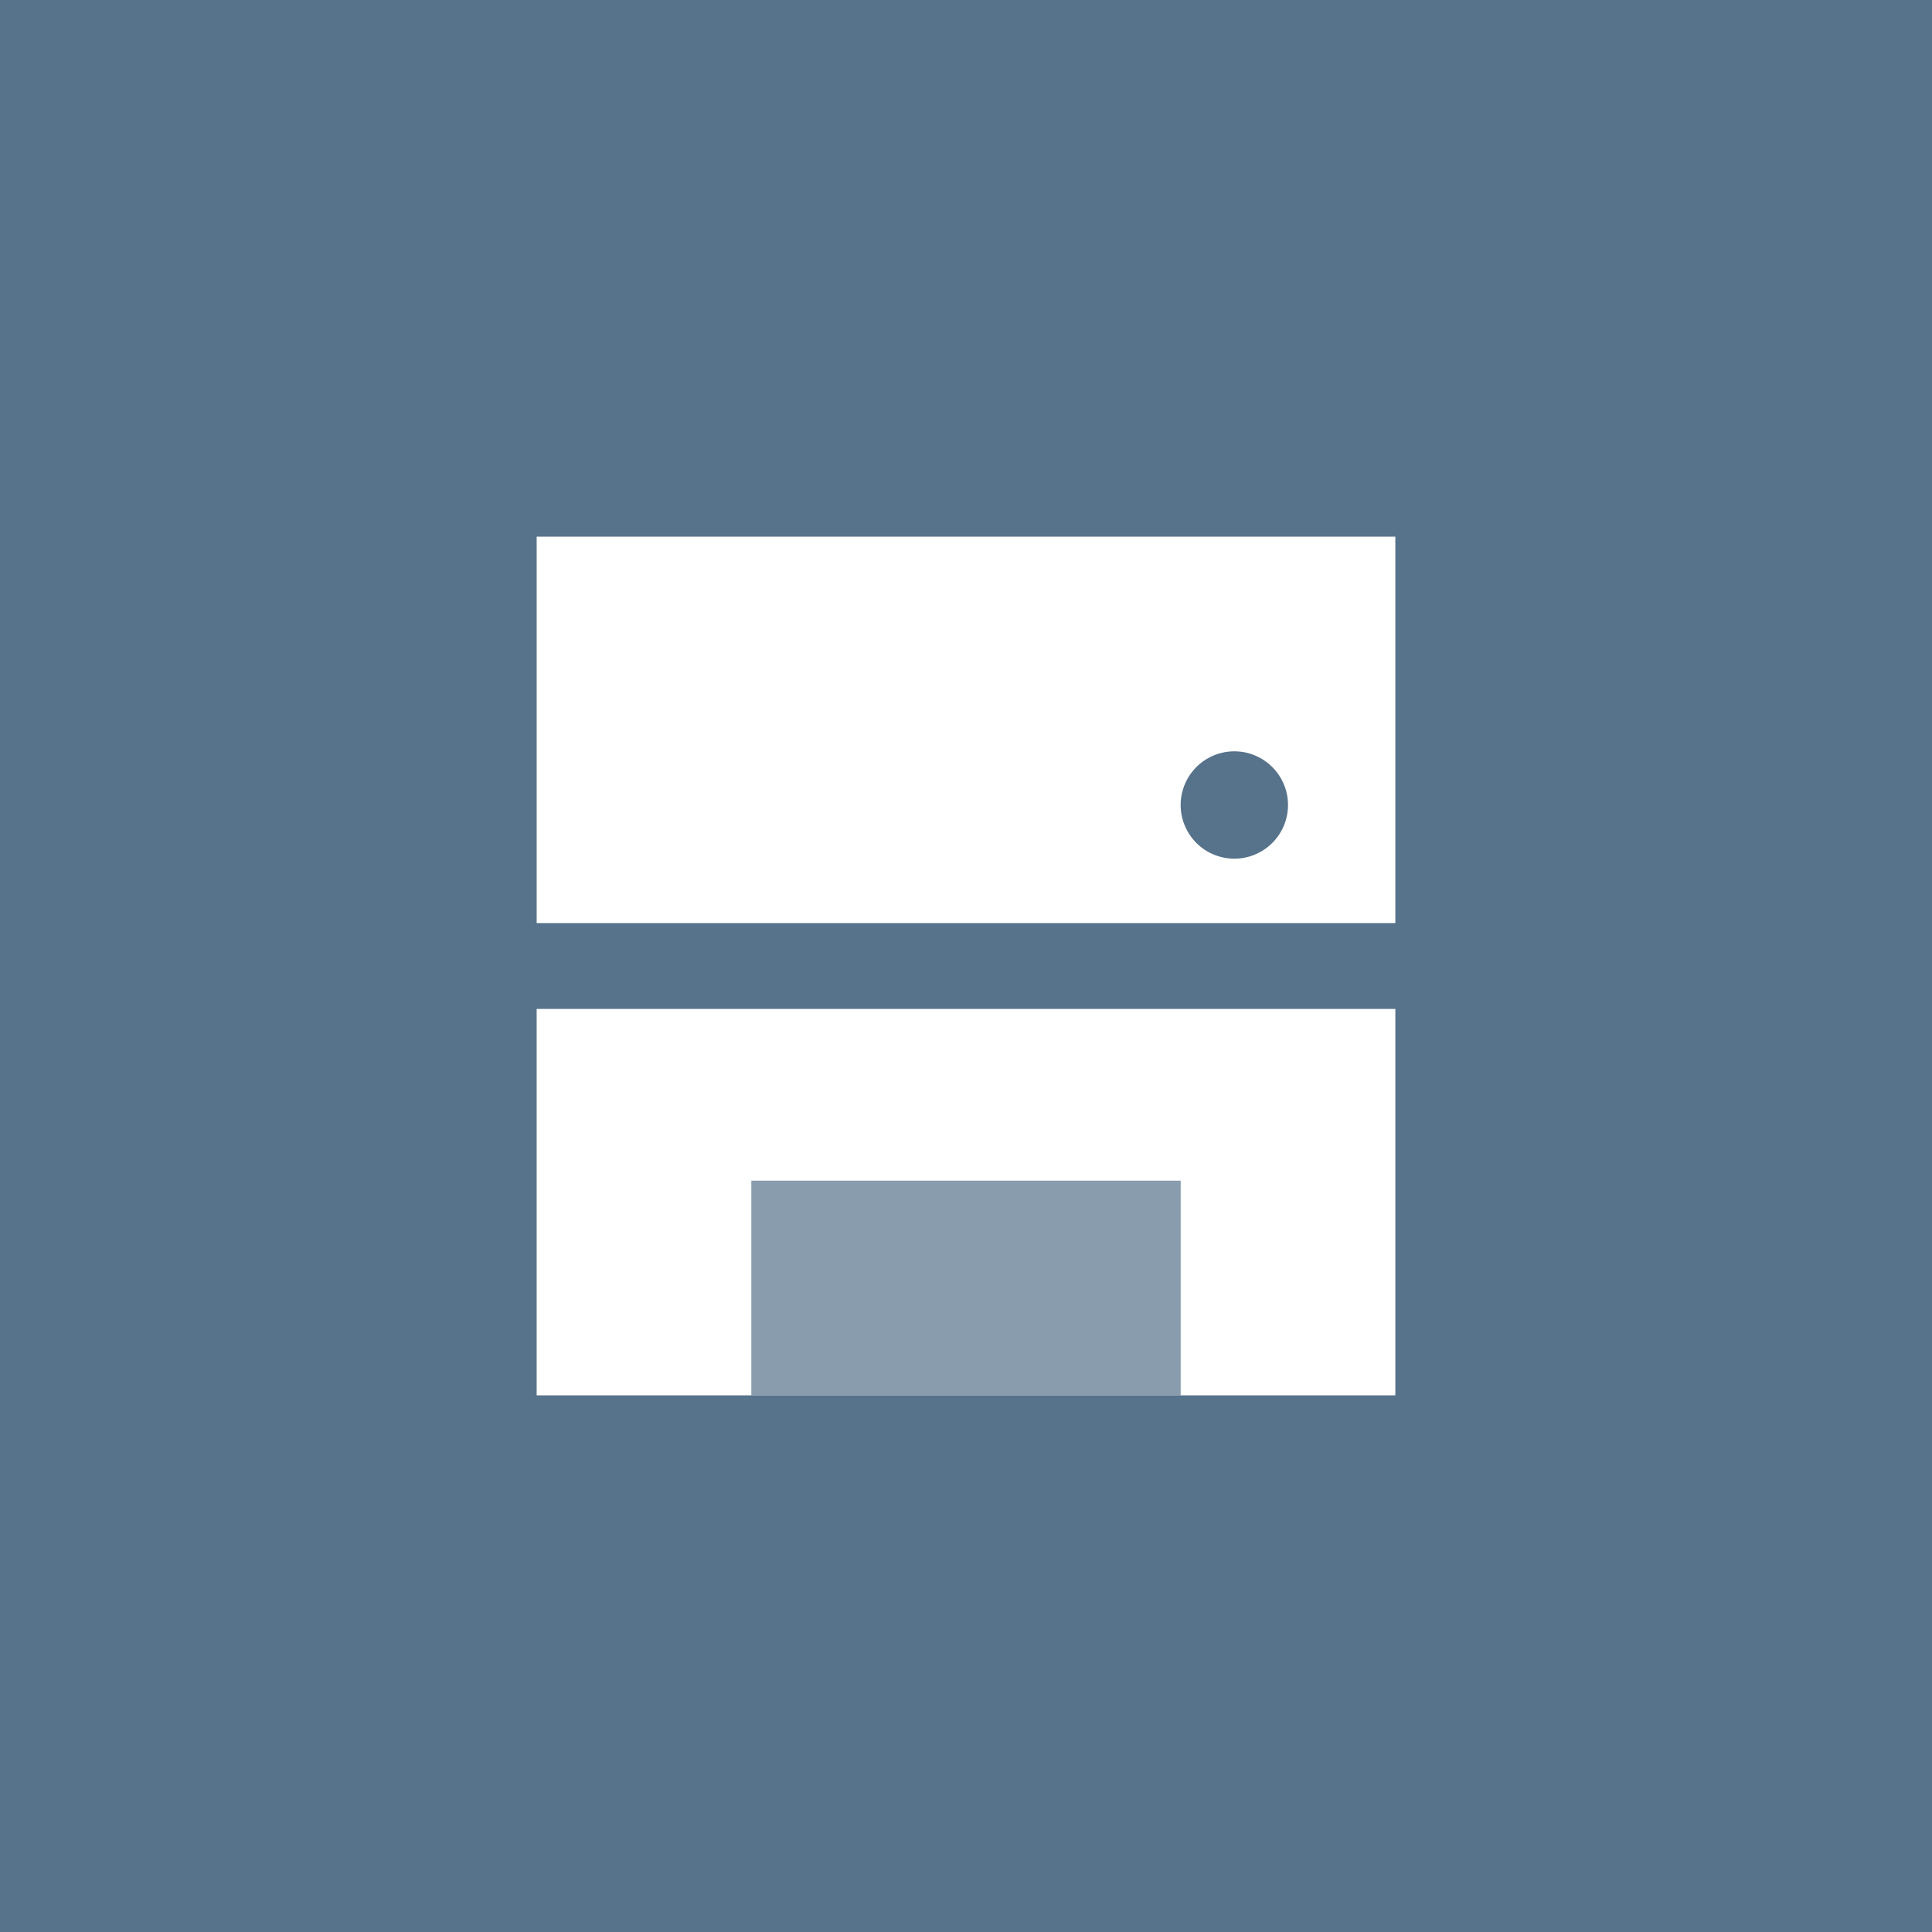 <!-- by TradingView --><svg width="18" height="18" viewBox="0 0 18 18" xmlns="http://www.w3.org/2000/svg"><path fill="#57728B" d="M0 0h18v18H0z"/><path fill-rule="evenodd" d="M13 5H5v3.6h8V5Zm-1.5 3a.5.5 0 1 0 0-1 .5.5 0 0 0 0 1Z" fill="#fff"/><path fill="#fff" d="M5 9.4h8V13H5z"/><path opacity=".7" fill="#57728B" d="M7 11h4v2H7z"/></svg>